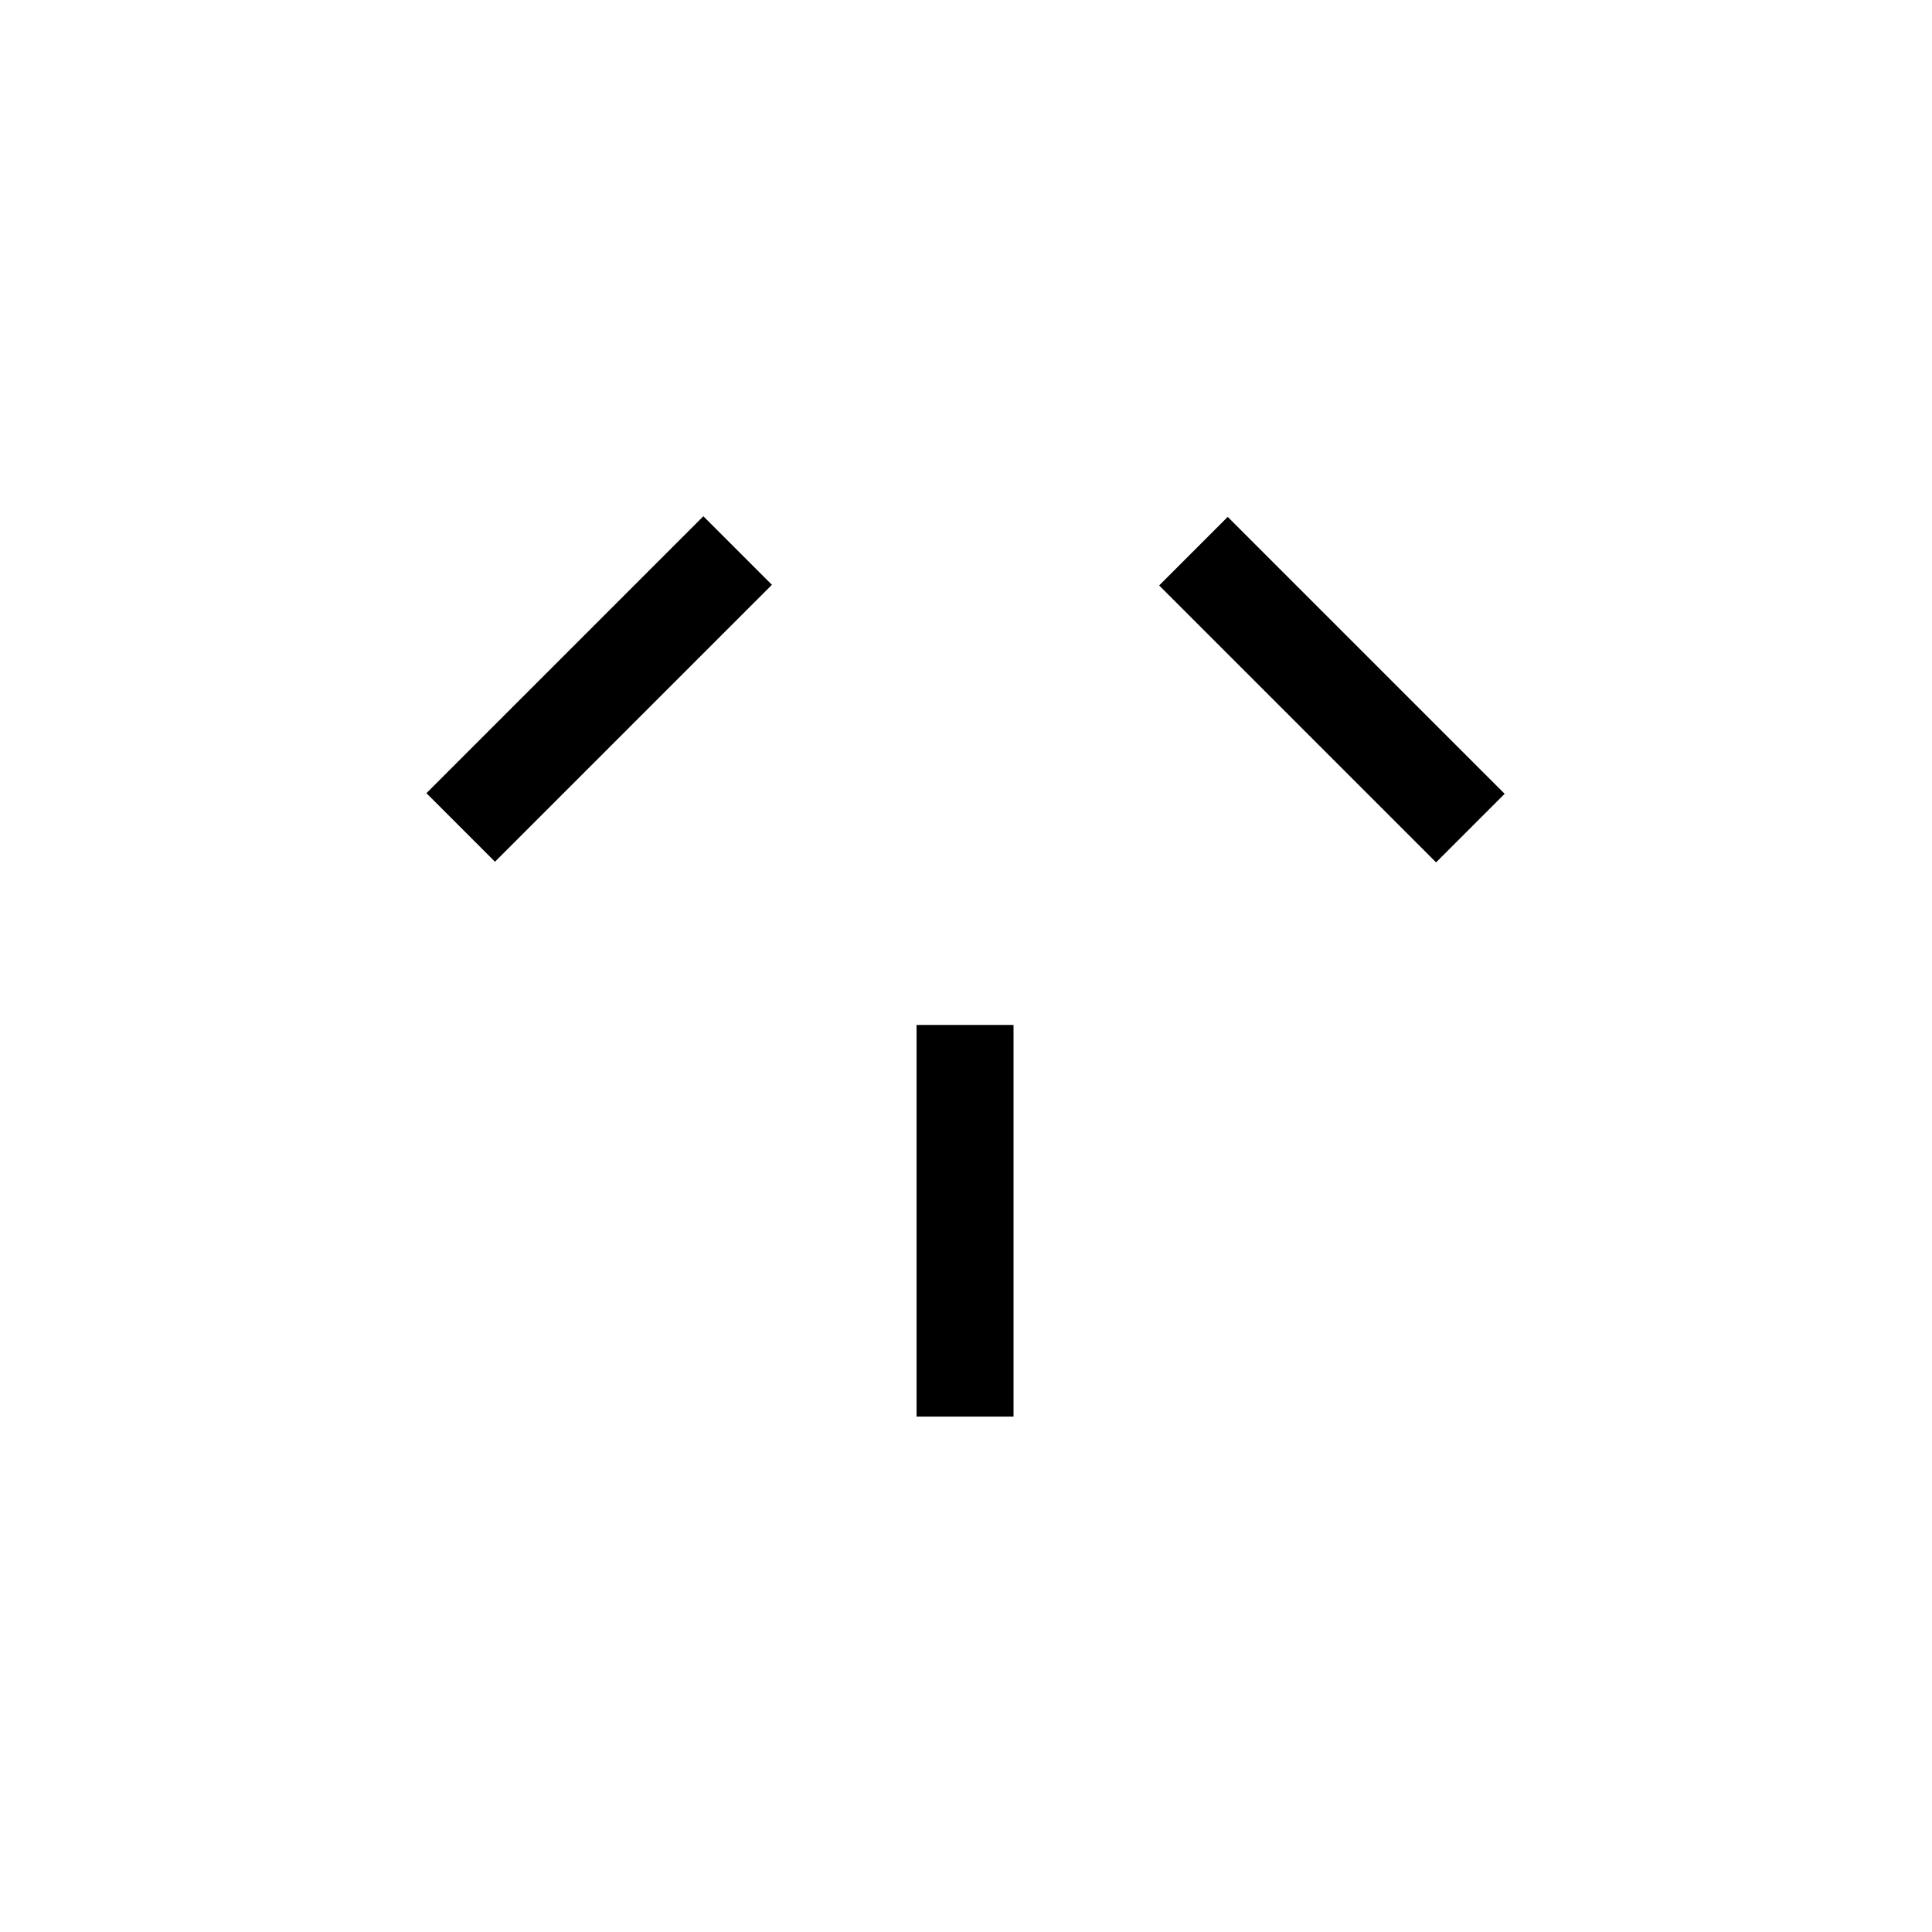 <?xml version="1.0" encoding="UTF-8"?>
<!-- Uploaded to: ICON Repo, www.svgrepo.com, Generator: ICON Repo Mixer Tools -->
<svg fill="#000000" width="800px" height="800px" version="1.1" viewBox="144 144 512 512" xmlns="http://www.w3.org/2000/svg">
 <g>
  <path d="m386.9 415.62h25.695v103.79h-25.695z"/>
  <path d="m257.01 354.2 73.387-73.387 18.168 18.168-73.387 73.387z"/>
  <path d="m451.19 299.15 18.168-18.168 73.387 73.387-18.168 18.168z"/>
 </g>
</svg>